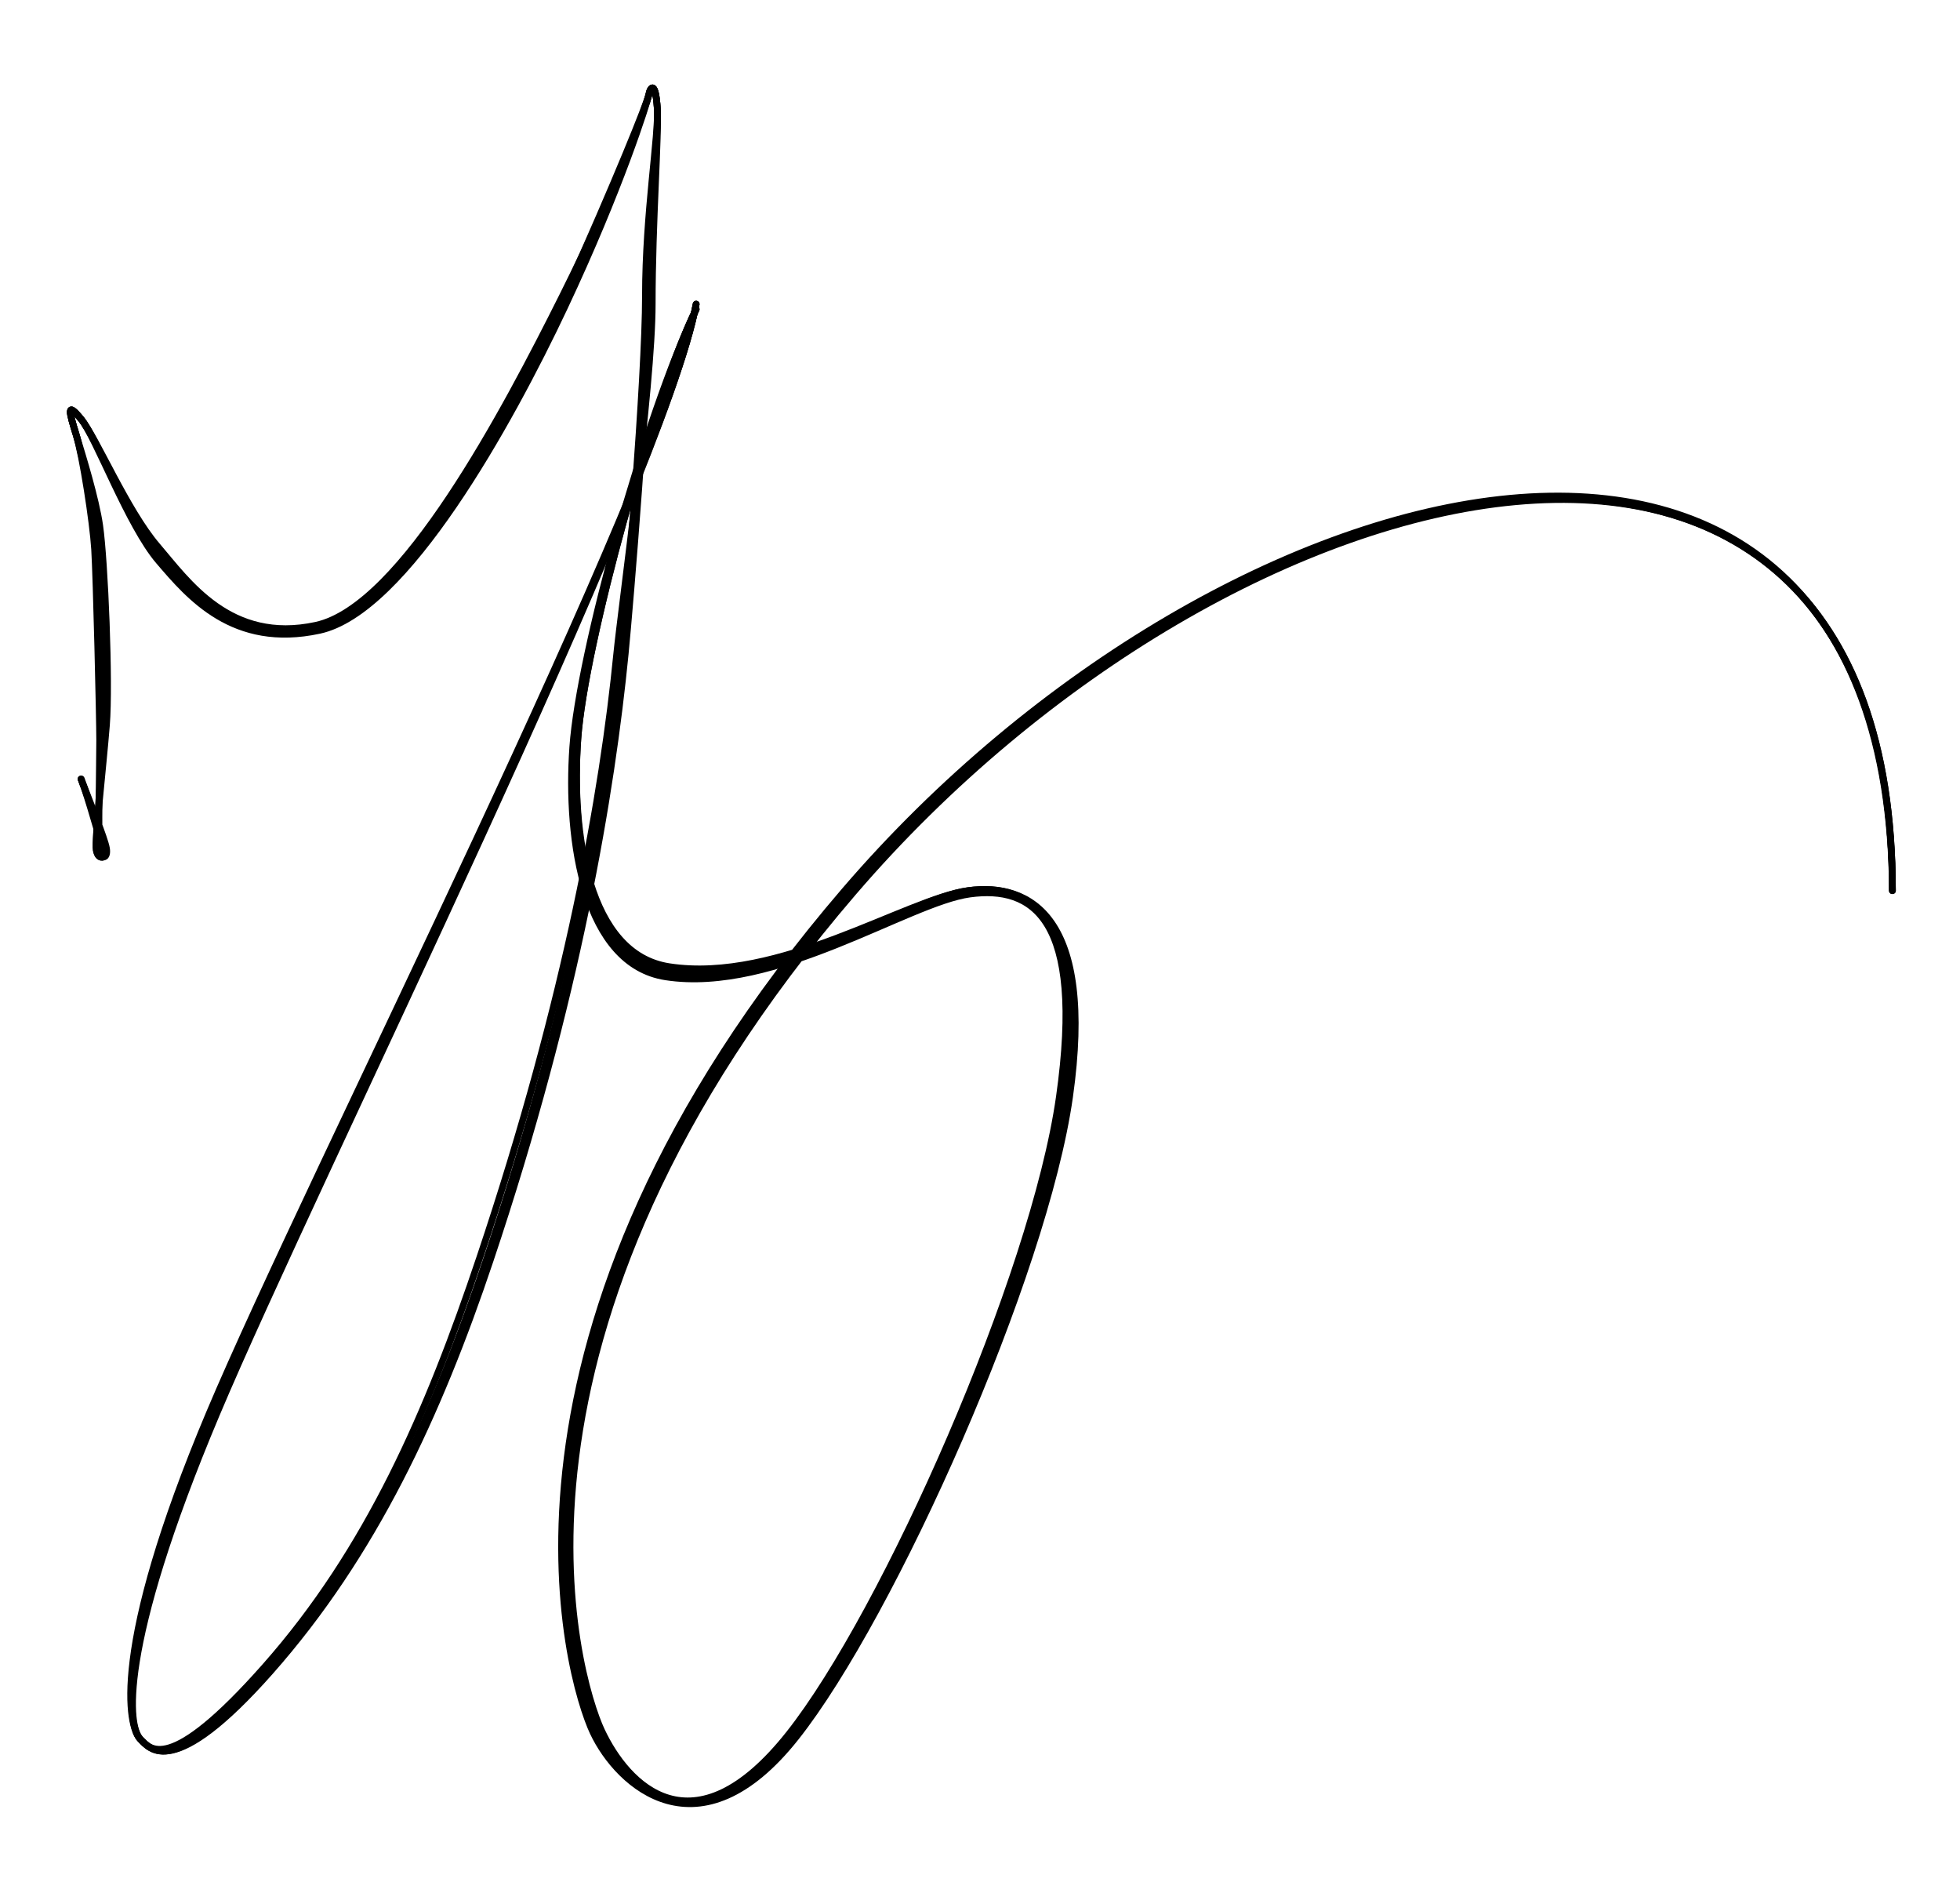 <?xml version="1.0" encoding="UTF-8"?> <svg xmlns="http://www.w3.org/2000/svg" width="580" height="560" viewBox="0 0 580 560" fill="none"> <path d="M24 230.495C26.5 236.995 31 247.995 31.5 250.995C32 253.995 30 254.495 29.5 251.495C29 248.495 29.5 225.495 29.5 218.995C29.5 212.495 28.5 170.495 28 162.495C27.5 154.495 24.5 134.995 22.5 128.495C20.5 121.995 19.5 118.495 24 123.995C28.5 129.495 37 151.495 46 161.995C55 172.495 67.5 191.995 93 186.495C118.5 180.995 151.5 121.995 167 87.495C182.5 52.995 191.5 30.495 192 27.995C192.5 25.495 194 23.995 194.5 31.995C195 39.995 192 62.995 192 87.495C192 111.995 186.377 179.554 185 193.495C181 233.995 171 295.495 145 372.995C129.643 418.771 110.5 459.995 80 494.495C51.196 527.077 44.35 517.346 41.5 514.495C38 510.995 32.5 487.995 62 417.995C91.5 347.995 196 142.995 206 89.995" stroke="black" stroke-width="2" stroke-linecap="round"></path> <path d="M24 230.495C26.5 236.995 30 247.995 30.5 250.995C31 253.995 29 254.495 28.5 251.495C28 248.495 30.5 224.495 30.5 217.995C30.5 211.495 29.5 171.495 29 163.495C28.5 155.495 24.5 134.995 22.5 128.495C20.5 121.995 19.5 118.495 24 123.995C28.5 129.495 37.5 150.995 46.5 161.495C55.5 171.995 68 190.495 93.5 184.995C119 179.495 149.5 121.495 166.5 87.495C183.414 53.666 191.5 30.495 192 27.995C192.5 25.495 194 23.995 194.5 31.995C195 39.995 191 62.995 191 87.495C191 111.995 185.377 179.054 184 192.995C180 233.495 170 294.995 144 372.495C128.643 418.271 110 459.995 79.5 494.495C50.696 527.077 44.35 517.346 41.5 514.495C38 510.995 33.5 487.995 63 417.995C92.5 347.995 196 142.995 206 89.995" stroke="black" stroke-width="2" stroke-linecap="round"></path> <path d="M24 230.495C26.5 236.995 29.302 248.2 30.5 250.995C32 254.495 29 254.495 28.5 251.495C28 248.495 30.463 227.454 31.5 214.495C32.5 201.995 31 165.995 29.5 155.495C28.366 147.56 24.5 134.995 22.5 128.495C20.5 121.995 19.5 118.495 24 123.995C28.5 129.495 38 155.495 47 165.995C56 176.495 69 191.995 94.5 186.495C120 180.995 150.79 125.379 167 90.995C183.5 55.995 191.5 30.495 192 27.995C192.5 25.495 194 23.995 194.5 31.995C195 39.995 193 65.495 193 89.995C193 114.495 183.877 179.554 182.5 193.495C178.5 233.995 168 294.495 142 371.995C126.643 417.771 109 458.495 78.5 492.995C49.696 525.577 44.35 517.346 41.5 514.495C38 510.995 34.5 488.495 64 418.495C93.5 348.495 196 142.995 206 89.995" stroke="black" stroke-width="2" stroke-linecap="round"></path> <path d="M206 91.495C193.5 116.995 173 190.495 171 218.495C169 246.495 174 282.303 198 285.995C230.5 290.995 268.328 265.951 286.5 263.495C305 260.995 324 271.495 316.5 324.495C309 377.495 264 477.995 235.5 513.995C207 549.995 183 528.495 175.5 512.495C168.24 497.01 137.5 394.495 250 263.495C362.5 132.495 559 84.995 560 263.495" stroke="black" stroke-width="2" stroke-linecap="round"></path> <path d="M206 91.495C193.5 116.995 173 190.495 171 218.495C169 246.495 173.5 283.803 197.5 287.495C230 292.495 268.328 265.951 286.5 263.495C305 260.995 322.5 271.495 315 324.495C307.5 377.495 262.5 477.495 234 513.495C205.5 549.495 184 527.995 176.5 511.995C169.241 496.51 138.5 394.495 251 263.495C363.5 132.495 560 86.995 560 263.495" stroke="black" stroke-width="2" stroke-linecap="round"></path> <path d="M206 91.495C191 122.995 171.5 192.995 169.5 220.995C167.5 248.995 173 285.303 197 288.995C229.5 293.995 268.828 266.951 287 264.495C305.5 261.995 321 271.495 313.5 324.495C306 377.495 262 476.995 233.5 512.995C205 548.995 185.5 527.995 178 511.995C170.741 496.51 140 394.995 252.5 263.995C365 132.995 560 86.995 560 263.495" stroke="black" stroke-width="2" stroke-linecap="round"></path> </svg> 